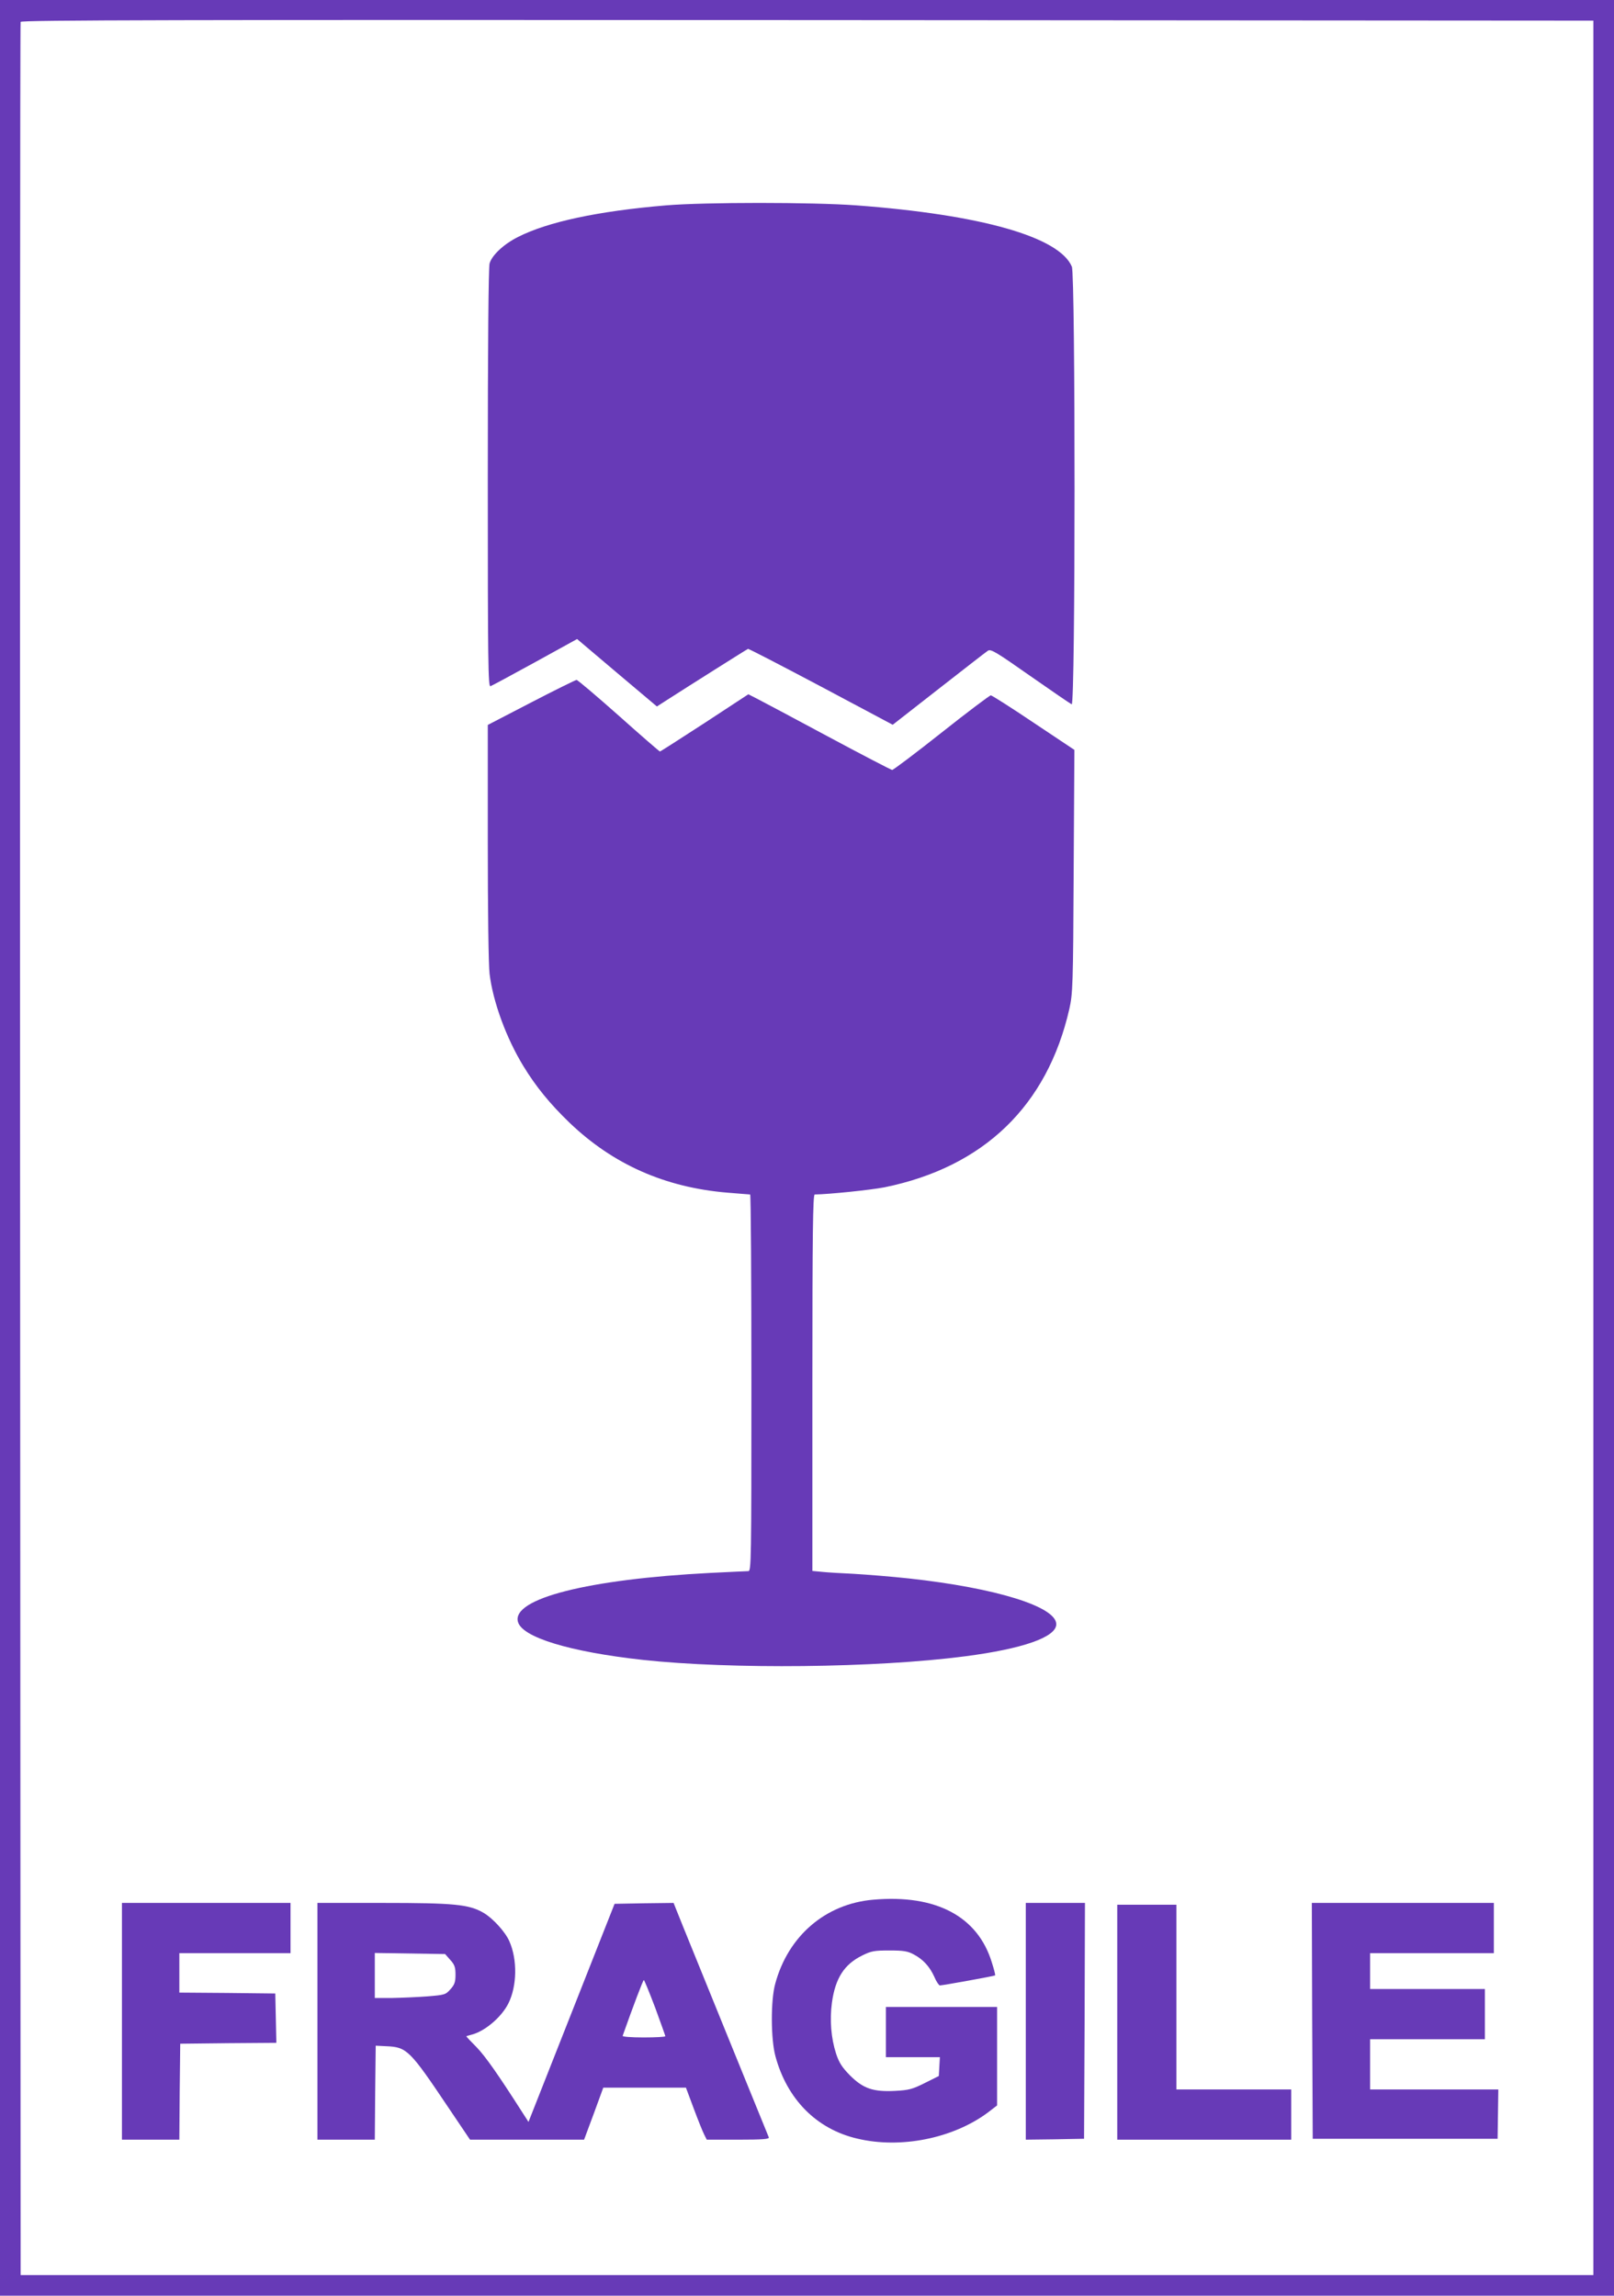 <?xml version="1.0" standalone="no"?>
<!DOCTYPE svg PUBLIC "-//W3C//DTD SVG 20010904//EN"
 "http://www.w3.org/TR/2001/REC-SVG-20010904/DTD/svg10.dtd">
<svg version="1.0" xmlns="http://www.w3.org/2000/svg"
 width="900pt" height="1280pt" viewBox="0 0 900 1280"
 preserveAspectRatio="xMidYMid meet">
<g transform="translate(0,1280) scale(0.1,-0.1)"
fill="#673ab7" stroke="none">
<path d="M0 6400 l0 -6400 4500 0 4500 0 0 6400 0 6400 -4500 0 -4500 0 0
-6400z m8885 0 l0 -6285 -4385 0 -4385 0 -3 6275 c-1 3451 0 6281 3 6288 3 10
886 12 4387 10 l4383 -3 0 -6285z"/>
<path d="M3715 11655 c-381 -32 -660 -92 -826 -176 -80 -40 -146 -102 -159
-148 -6 -23 -10 -447 -10 -1200 0 -1032 2 -1162 15 -1157 8 3 120 63 249 134
l234 129 222 -188 223 -188 56 36 c112 72 446 283 452 285 3 2 186 -93 407
-210 l400 -213 256 200 c141 110 264 206 275 213 17 10 45 -7 236 -141 120
-84 224 -155 231 -158 21 -8 21 2391 1 2440 -70 166 -505 290 -1202 342 -245
18 -844 18 -1060 0z"/>
<path d="M2963 8884 l-243 -126 0 -652 c0 -386 4 -686 10 -736 19 -156 93
-358 189 -515 69 -113 147 -209 256 -314 243 -233 533 -362 883 -391 64 -5
120 -10 125 -10 4 0 7 -472 7 -1050 0 -993 -1 -1050 -17 -1050 -10 0 -106 -5
-213 -10 -680 -35 -1106 -143 -1072 -272 22 -87 289 -168 697 -213 489 -53
1298 -45 1796 20 323 42 509 107 509 179 0 98 -336 202 -820 255 -102 11 -241
22 -310 26 -69 3 -149 8 -177 11 l-53 5 0 1050 c0 832 3 1049 13 1049 80 1
311 25 389 40 554 113 908 455 1031 995 19 85 21 129 24 767 l4 677 -228 152
c-125 84 -232 152 -238 152 -6 0 -130 -93 -275 -208 -145 -115 -269 -208 -275
-208 -5 0 -167 84 -359 187 -192 103 -370 198 -396 211 l-47 24 -244 -160
c-134 -87 -246 -159 -249 -159 -3 0 -107 90 -230 200 -124 110 -229 199 -235
199 -5 0 -119 -56 -252 -125z"/>
<path d="M4869 2208 c-266 -23 -474 -202 -546 -468 -26 -93 -25 -310 1 -405
65 -240 229 -406 456 -459 242 -58 534 1 728 145 l52 40 0 274 0 275 -310 0
-310 0 0 -140 0 -140 151 0 150 0 -3 -52 -3 -53 -78 -39 c-70 -35 -89 -40
-167 -44 -122 -6 -177 13 -251 87 -44 45 -60 70 -77 121 -28 87 -36 188 -23
284 19 137 69 214 169 263 50 25 68 28 152 28 78 0 102 -4 135 -22 53 -28 89
-68 115 -125 11 -27 26 -48 31 -48 15 0 303 52 308 56 2 2 -6 34 -18 71 -78
258 -312 382 -662 351z"/>
<path d="M680 1530 l0 -660 160 0 160 0 2 268 3 267 268 3 268 2 -3 138 -3
137 -267 3 -268 2 0 110 0 110 310 0 310 0 0 140 0 140 -470 0 -470 0 0 -660z"/>
<path d="M1770 1530 l0 -660 160 0 160 0 2 262 3 262 60 -3 c114 -5 130 -21
346 -343 l120 -178 318 0 318 0 54 145 53 145 231 0 230 0 44 -118 c24 -64 50
-129 58 -144 l14 -28 175 0 c137 0 175 3 171 13 -8 19 -417 1024 -478 1175
l-53 132 -165 -2 -164 -3 -240 -608 -240 -608 -31 48 c-136 213 -208 316 -258
368 -32 32 -58 60 -58 61 0 1 12 5 28 9 74 18 168 97 207 175 48 96 51 244 5
347 -23 52 -91 127 -144 158 -81 47 -163 55 -561 55 l-365 0 0 -660z m741 342
c24 -26 29 -41 29 -82 0 -40 -5 -56 -28 -81 -27 -31 -33 -32 -128 -40 -54 -4
-143 -8 -196 -9 l-98 0 0 126 0 125 196 -3 196 -3 29 -33z m1142 -265 c31 -85
57 -157 57 -160 0 -4 -54 -7 -121 -7 -70 0 -119 4 -117 9 59 167 114 311 118
311 3 0 31 -69 63 -153z"/>
<path d="M5720 1530 l0 -660 163 2 162 3 3 658 2 657 -165 0 -165 0 0 -660z"/>
<path d="M7317 1533 l3 -658 515 0 516 0 2 138 2 137 -357 0 -358 0 0 140 0
140 320 0 320 0 0 140 0 140 -320 0 -320 0 0 100 0 100 345 0 345 0 0 140 0
140 -507 0 -508 0 2 -657z"/>
<path d="M6230 1525 l0 -655 485 0 485 0 0 140 0 140 -320 0 -320 0 0 515 0
515 -165 0 -165 0 0 -655z"/>
</g>
</svg>
